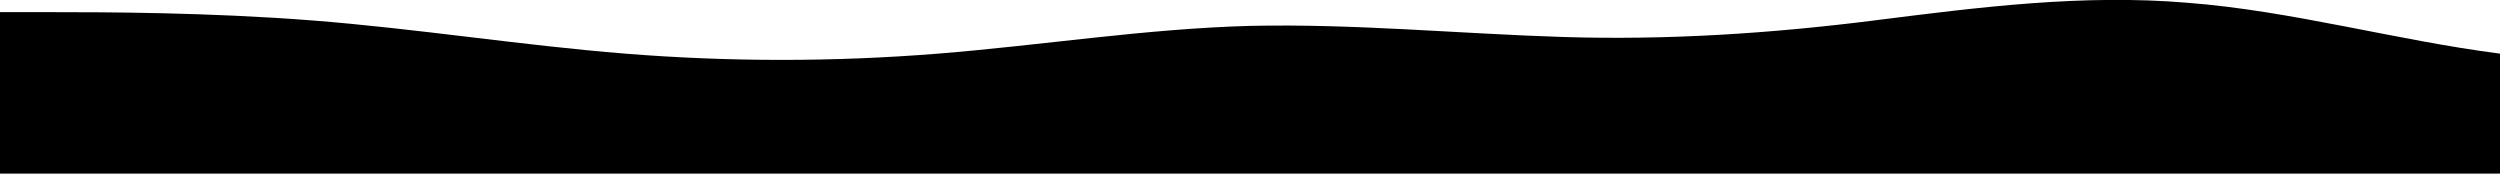<svg xmlns="http://www.w3.org/2000/svg" xmlns:xlink="http://www.w3.org/1999/xlink" id="Layer_1" x="0px" y="0px" viewBox="0 0 1440 100" style="enable-background:new 0 0 1440 100;" xml:space="preserve"><path d="M1260,1.6c-60-5.1-119.8,2.5-179.8,10.1s-120,11.5-180,9.6s-120-7.7-180-6.4c-60,1.6-120,11.2-180,16 c-59.9,4.8-120.1,4.8-180,0c-60-4.8-120-14.4-180-19.1S60,7,30,7H0v93h1440V30.9C1380.1,23.2,1319.9,6.2,1260,1.6z"></path></svg>